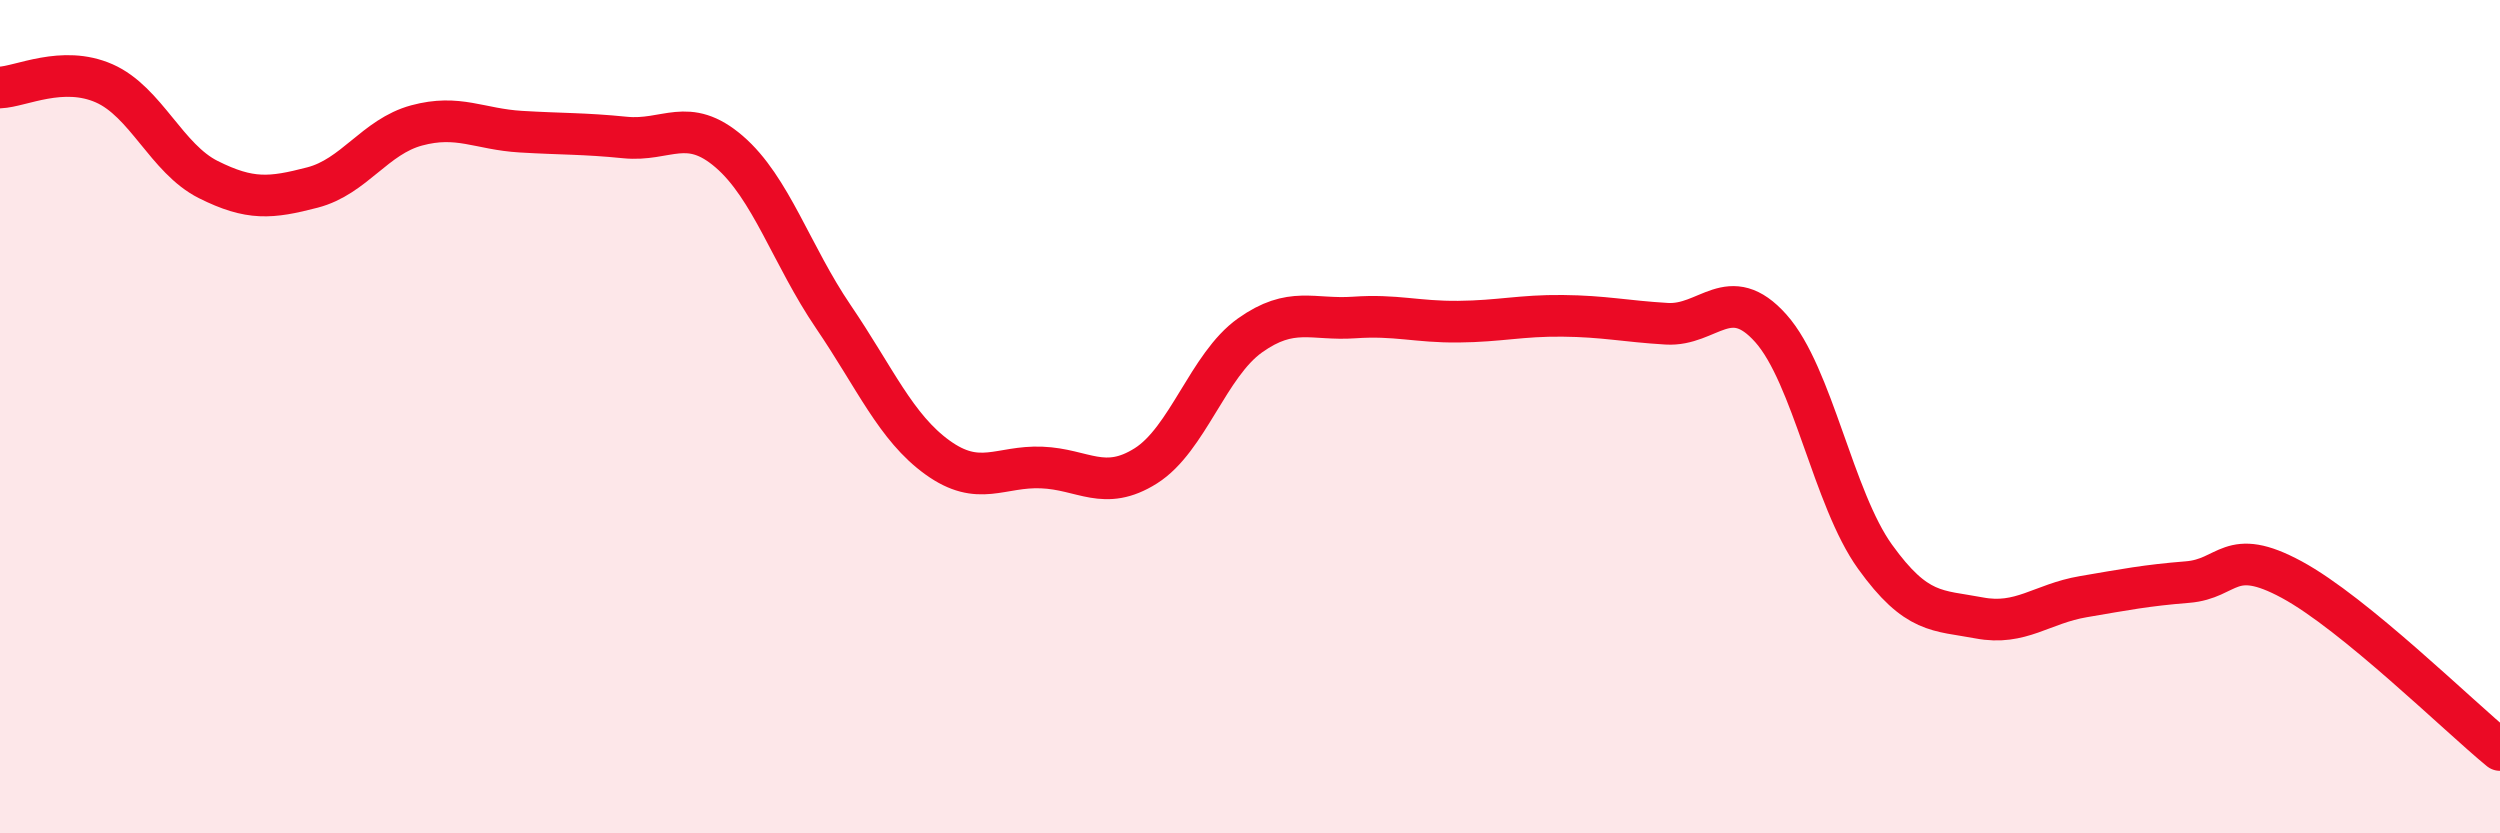 
    <svg width="60" height="20" viewBox="0 0 60 20" xmlns="http://www.w3.org/2000/svg">
      <path
        d="M 0,2.1 C 0.5,2.08 1.5,1.56 2.5,2 C 3.5,2.44 4,3.81 5,4.31 C 6,4.81 6.5,4.76 7.5,4.5 C 8.5,4.24 9,3.28 10,3.01 C 11,2.74 11.5,3.1 12.5,3.16 C 13.5,3.22 14,3.2 15,3.3 C 16,3.4 16.5,2.78 17.5,3.64 C 18.5,4.5 19,6.13 20,7.6 C 21,9.07 21.5,10.26 22.5,10.98 C 23.5,11.7 24,11.18 25,11.22 C 26,11.26 26.5,11.81 27.5,11.18 C 28.5,10.55 29,8.76 30,8.05 C 31,7.34 31.5,7.69 32.5,7.62 C 33.5,7.55 34,7.73 35,7.72 C 36,7.71 36.5,7.57 37.5,7.58 C 38.5,7.59 39,7.71 40,7.77 C 41,7.83 41.5,6.76 42.5,7.88 C 43.5,9 44,11.97 45,13.36 C 46,14.75 46.5,14.64 47.5,14.83 C 48.5,15.02 49,14.49 50,14.32 C 51,14.15 51.5,14.05 52.5,13.97 C 53.5,13.89 53.5,13.1 55,13.91 C 56.5,14.72 59,17.18 60,18L60 20L0 20Z"
        fill="#EB0A25"
        opacity="0.1"
        stroke-linecap="round"
        stroke-linejoin="round"
      />
      <path
        d="M 0,2.1 C 0.5,2.08 1.5,1.56 2.5,2 C 3.5,2.44 4,3.81 5,4.31 C 6,4.81 6.5,4.76 7.5,4.5 C 8.5,4.24 9,3.28 10,3.01 C 11,2.74 11.5,3.1 12.5,3.16 C 13.5,3.22 14,3.2 15,3.3 C 16,3.4 16.5,2.78 17.5,3.64 C 18.5,4.5 19,6.13 20,7.6 C 21,9.07 21.5,10.26 22.5,10.98 C 23.5,11.7 24,11.18 25,11.22 C 26,11.26 26.5,11.81 27.5,11.18 C 28.5,10.55 29,8.76 30,8.05 C 31,7.34 31.5,7.69 32.5,7.62 C 33.5,7.55 34,7.73 35,7.72 C 36,7.71 36.5,7.57 37.5,7.58 C 38.5,7.59 39,7.71 40,7.77 C 41,7.83 41.5,6.76 42.5,7.88 C 43.5,9 44,11.97 45,13.36 C 46,14.75 46.5,14.64 47.5,14.83 C 48.5,15.02 49,14.49 50,14.32 C 51,14.15 51.5,14.05 52.5,13.97 C 53.5,13.89 53.5,13.1 55,13.91 C 56.5,14.72 59,17.18 60,18"
        stroke="#EB0A25"
        stroke-width="1"
        fill="none"
        stroke-linecap="round"
        stroke-linejoin="round"
      />
    </svg>
  